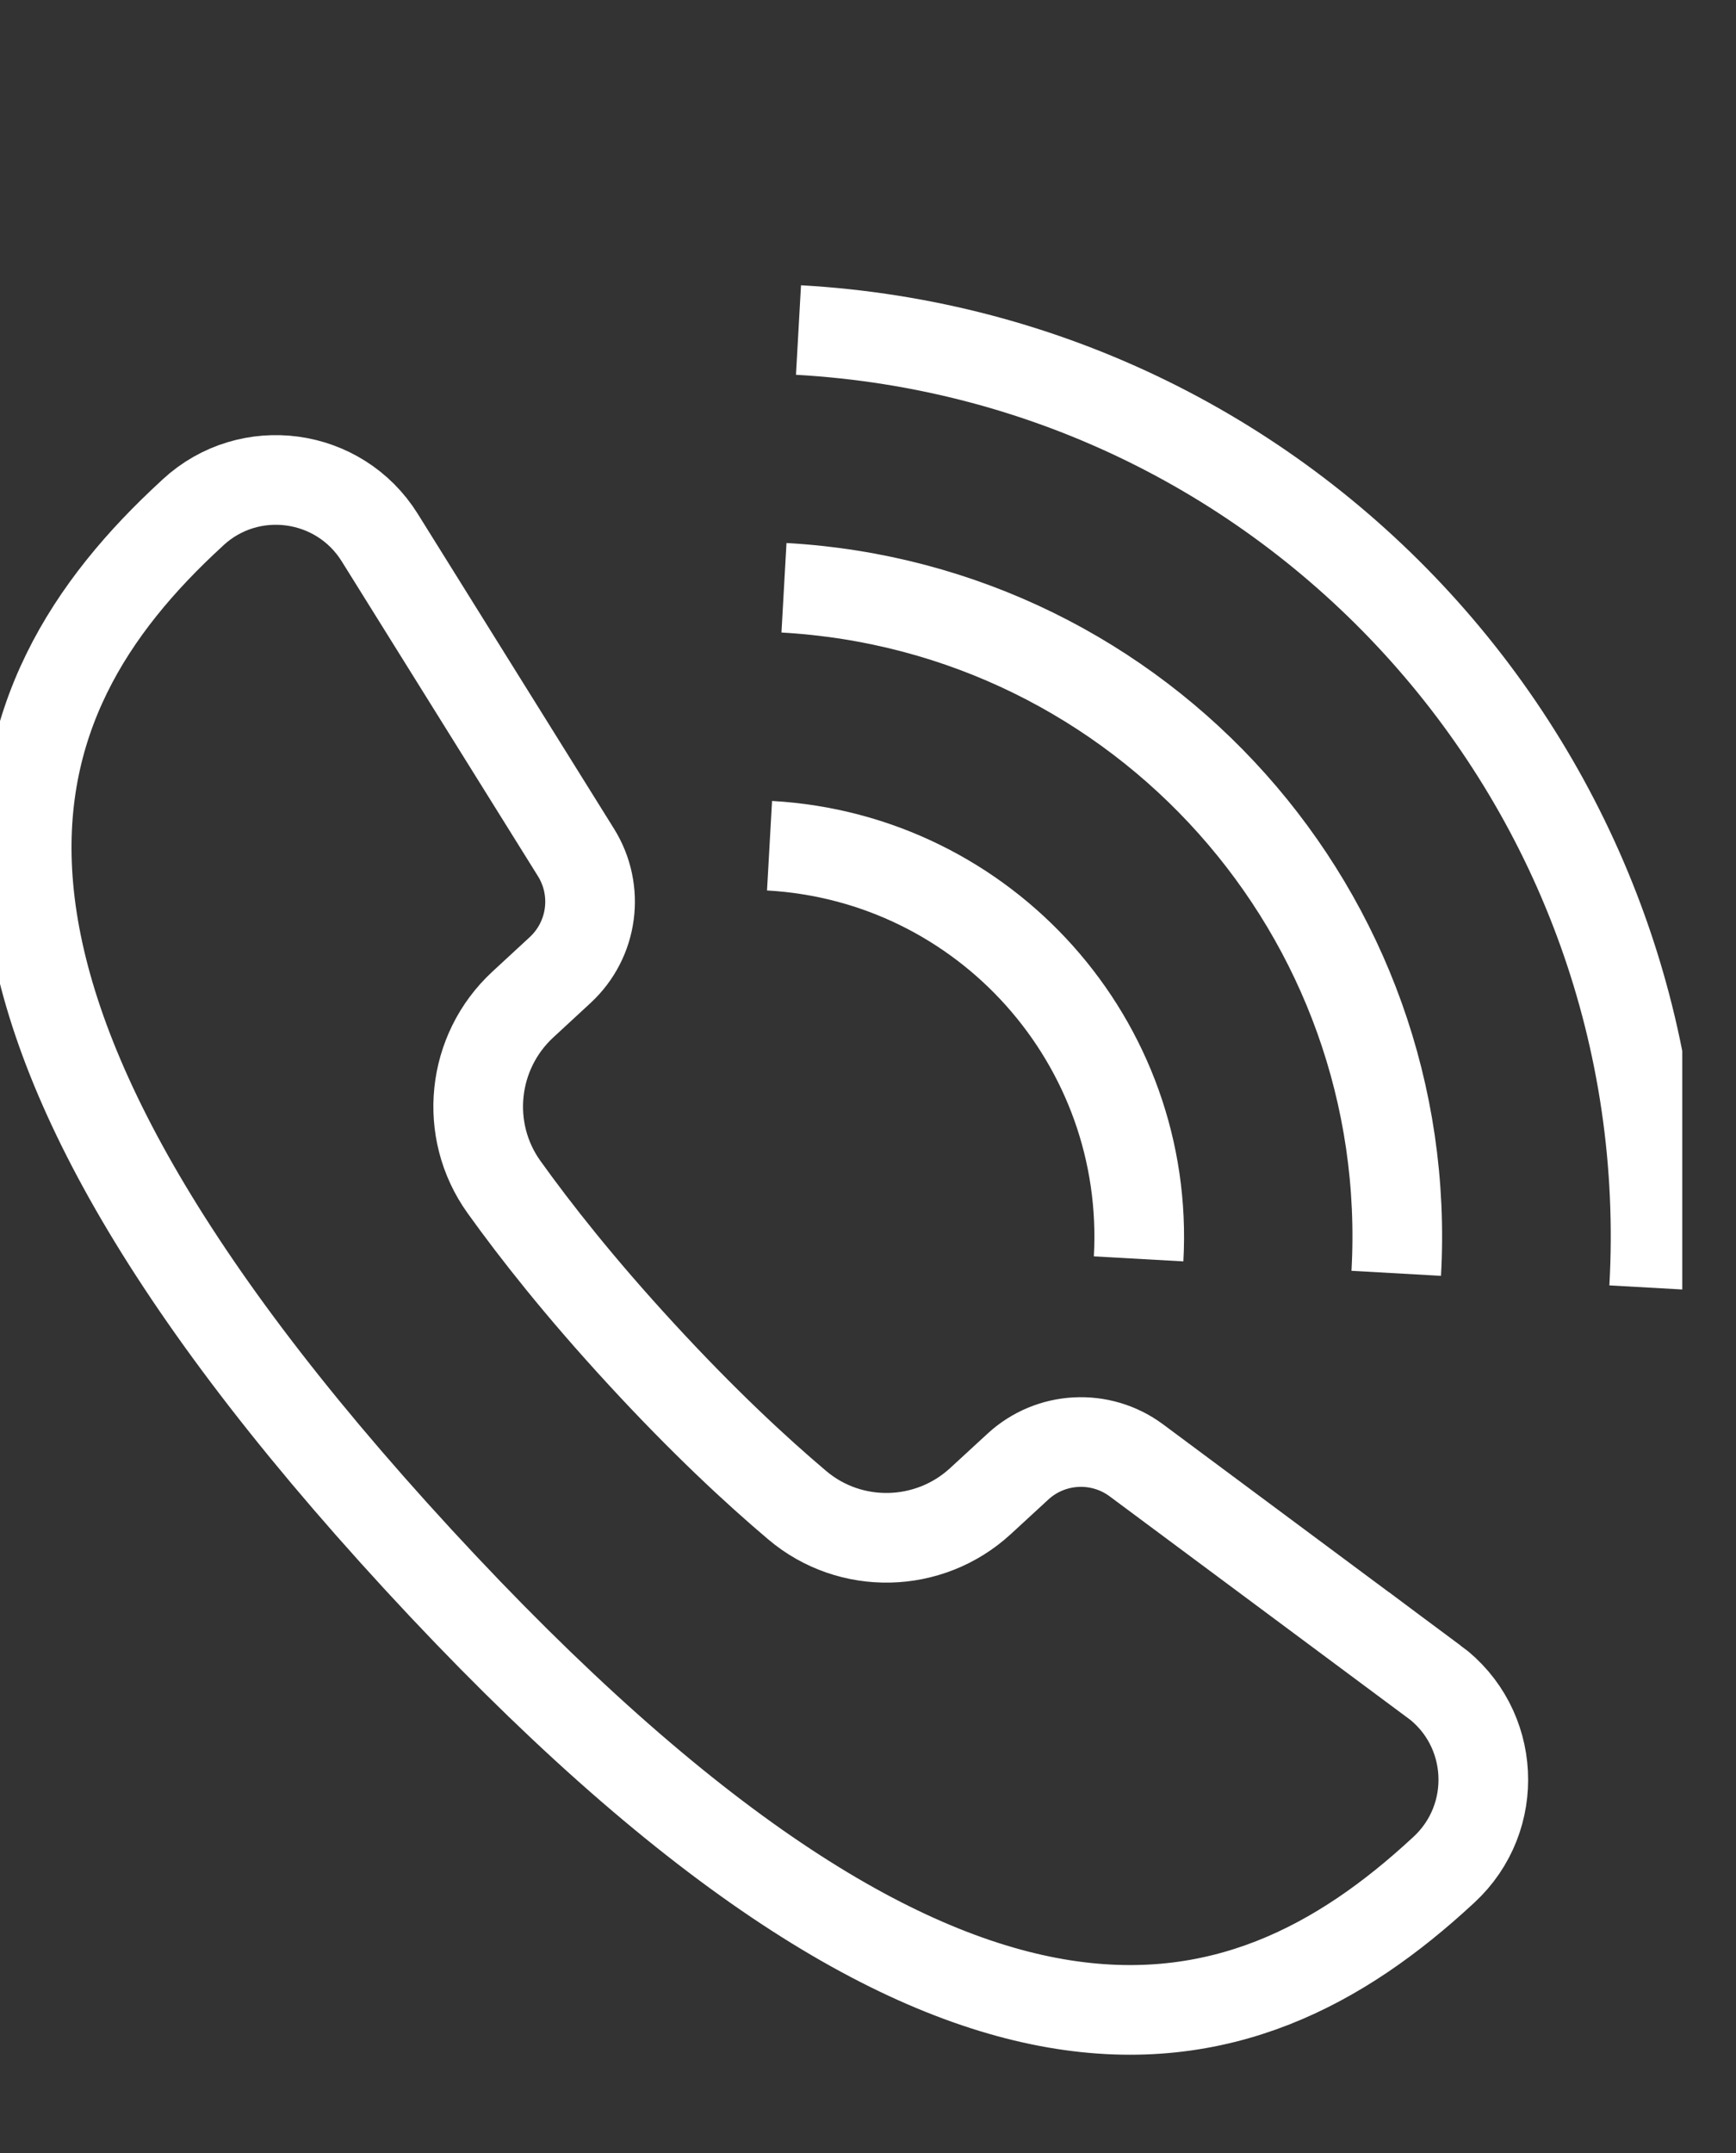 <svg width="25" height="31" viewBox="0 0 25 31" fill="none" xmlns="http://www.w3.org/2000/svg">
<rect x="0" y="0" width="25" height="31" fill="#333333" stroke="none"/>
<g clip-path="url(#clip0_131_2682)">
<path d="M11.082 12.177C14.192 12.352 16.571 15.015 16.397 18.126" stroke="white" stroke-width="1.291" stroke-miterlimit="10"/>
<path d="M11.29 8.463C16.449 8.753 20.397 13.172 20.107 18.334" stroke="white" stroke-width="1.291" stroke-miterlimit="10"/>
<path d="M11.499 4.752C18.71 5.157 24.225 11.332 23.821 18.544" stroke="white" stroke-width="1.291" stroke-miterlimit="10"/>
<path d="M20.65 24.212L16.365 21.027C15.849 20.644 15.132 20.681 14.659 21.117L14.118 21.615C13.379 22.294 12.246 22.321 11.48 21.672C10.885 21.169 10.123 20.461 9.238 19.5C8.353 18.54 7.712 17.725 7.257 17.09C6.673 16.273 6.791 15.148 7.528 14.465L8.067 13.967C8.54 13.529 8.635 12.82 8.294 12.273L5.469 7.741C4.885 6.804 3.592 6.628 2.78 7.377L2.757 7.399C-0.142 10.062 -1.689 14.083 6.026 22.459C13.744 30.835 17.875 29.619 20.77 26.943L20.793 26.922C21.605 26.172 21.537 24.869 20.65 24.21V24.212Z" stroke="white" stroke-width="1.291" stroke-miterlimit="10"/>
</g>
<defs>
<clipPath id="clip0_131_2682">
<rect width="24.226" height="30.955" fill="white" transform="translate(0 0.022)"/>
</clipPath>
</defs>
</svg>
